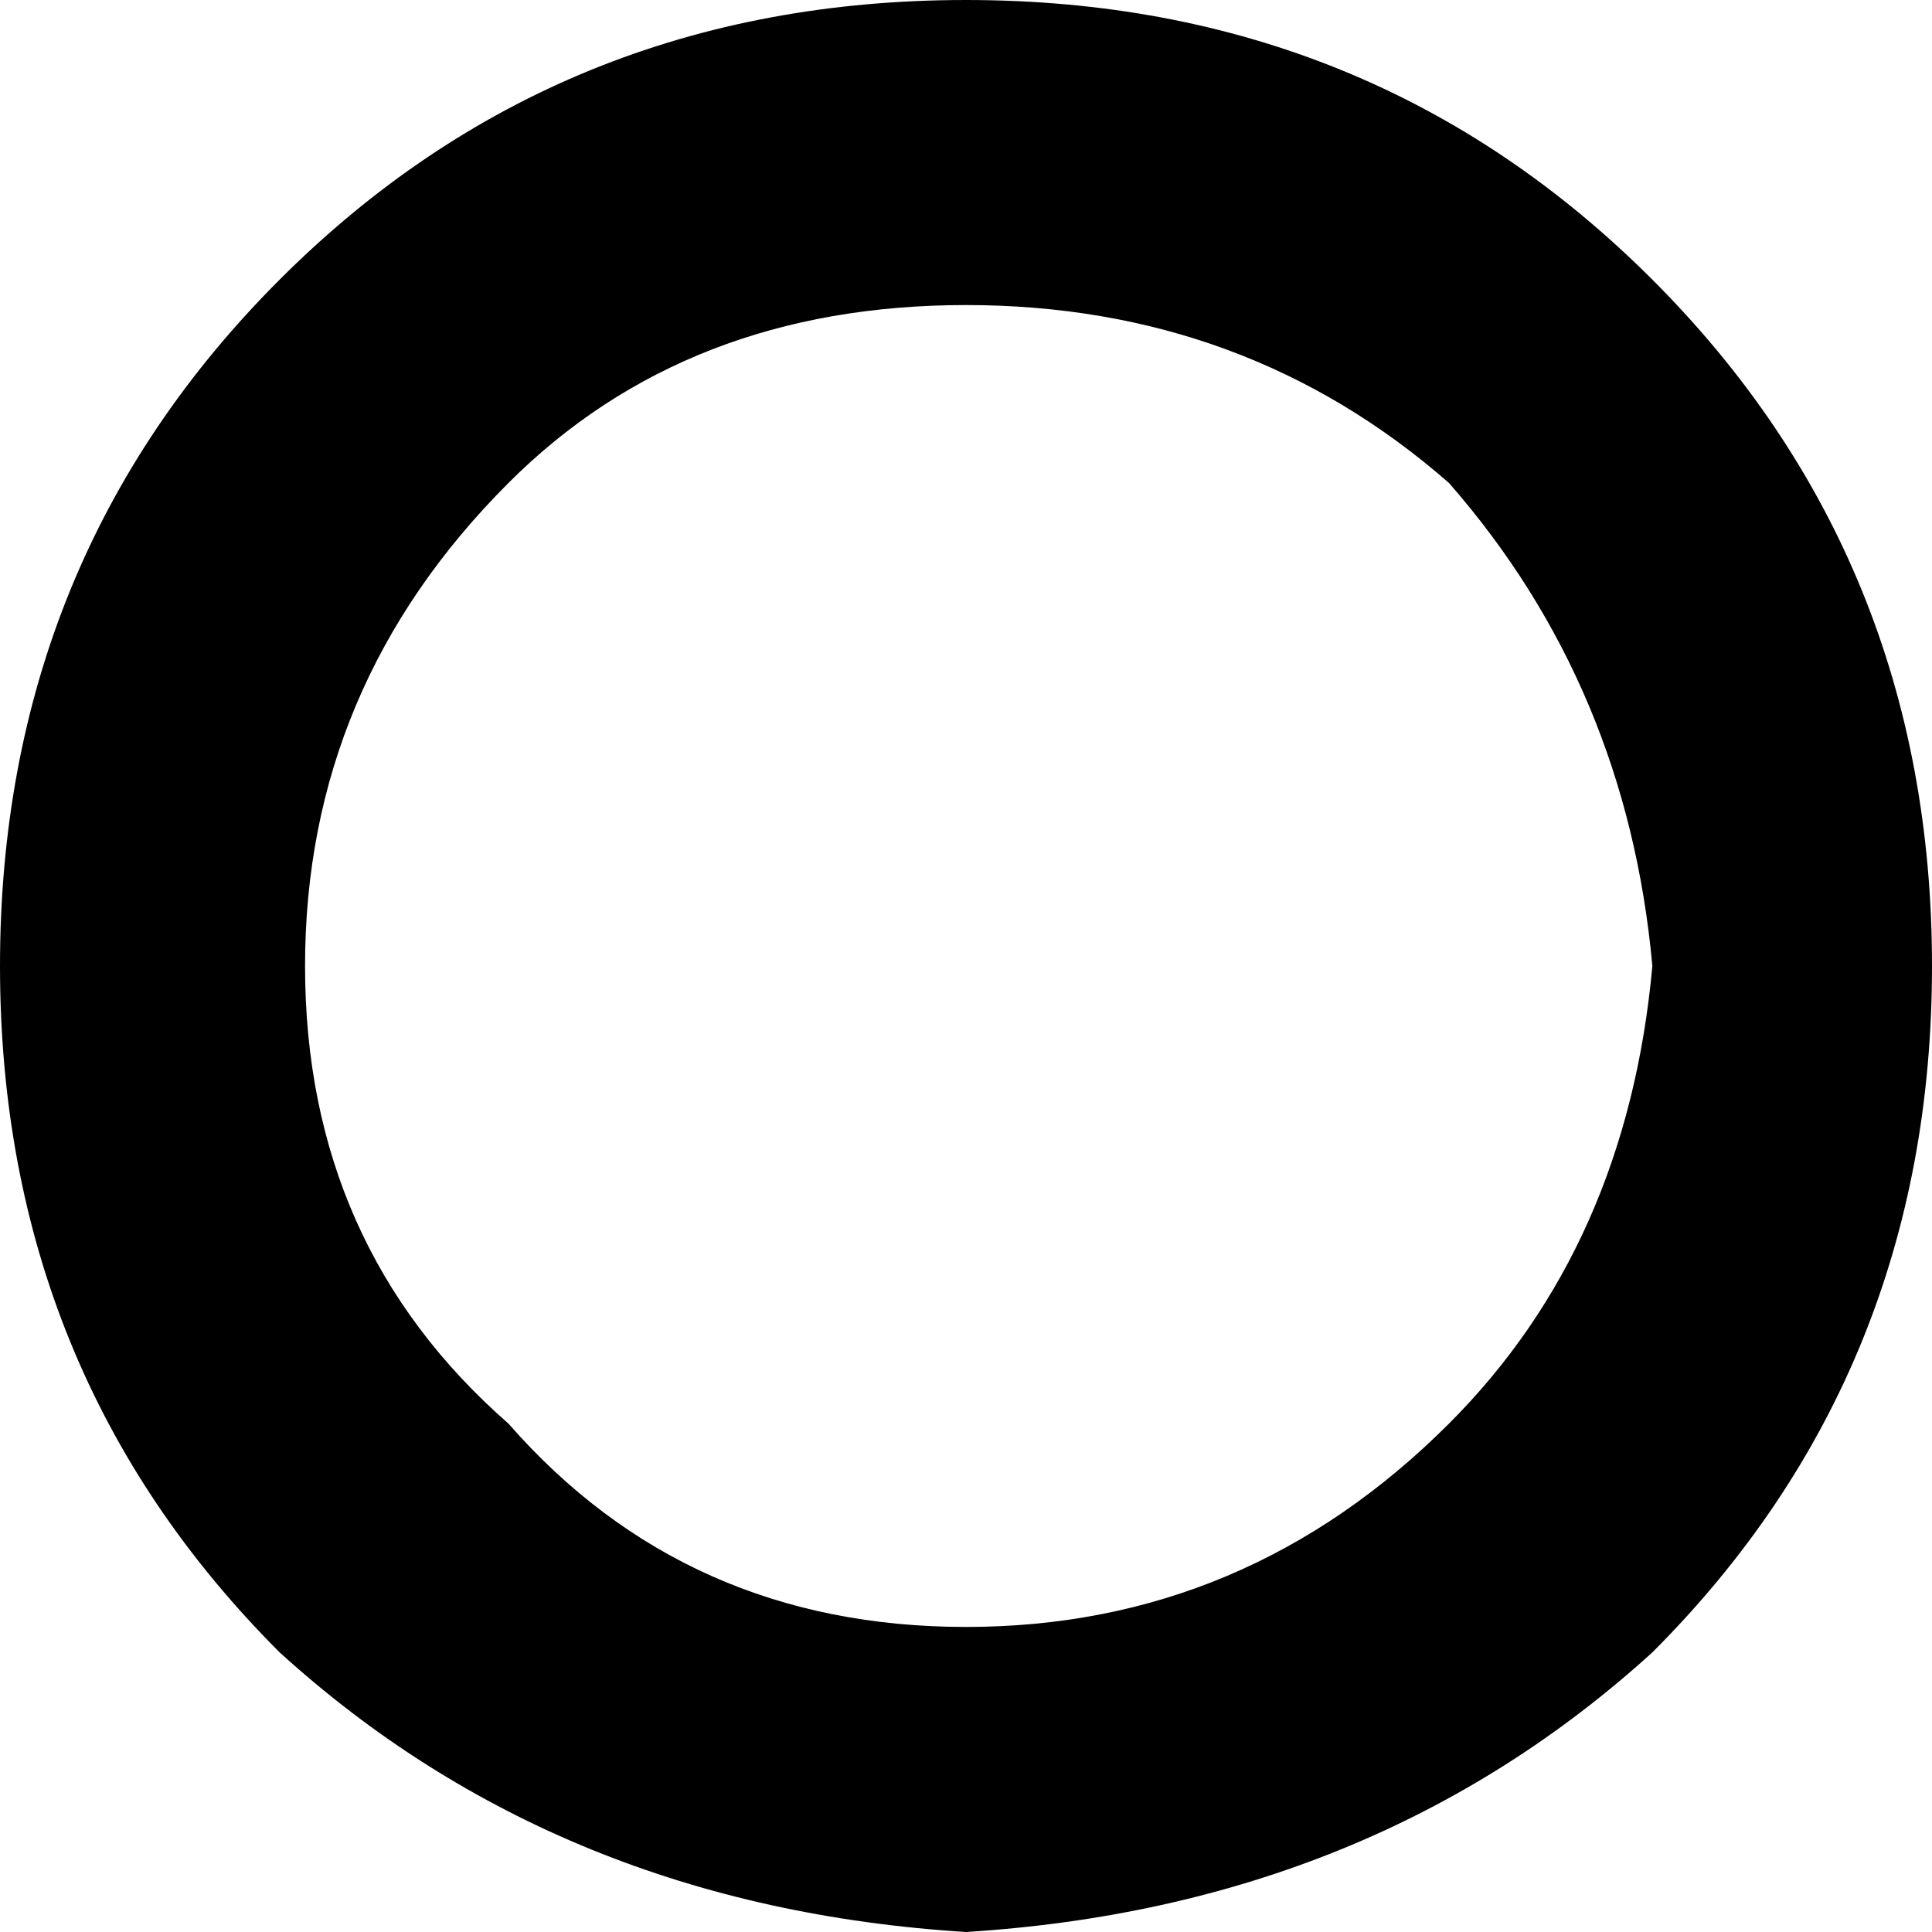 <?xml version="1.0" encoding="UTF-8" standalone="no"?>
<svg xmlns:xlink="http://www.w3.org/1999/xlink" height="3.8px" width="3.8px" xmlns="http://www.w3.org/2000/svg">
  <g transform="matrix(1.0, 0.0, 0.0, 1.0, 0.0, 0.0)">
    <path d="M1.9 0.0 Q2.7 0.0 3.25 0.55 3.8 1.1 3.8 1.9 3.8 2.7 3.25 3.25 2.7 3.75 1.9 3.8 1.1 3.75 0.55 3.25 0.0 2.7 0.0 1.9 0.0 1.1 0.55 0.55 1.1 0.0 1.9 0.0 M1.9 3.2 Q2.45 3.2 2.85 2.8 3.2 2.45 3.25 1.9 3.2 1.35 2.85 0.95 2.45 0.6 1.9 0.6 1.35 0.6 1.0 0.95 0.6 1.35 0.6 1.9 0.6 2.45 1.0 2.8 1.35 3.2 1.9 3.2" fill="#000000" fill-rule="evenodd" stroke="none"/>
  </g>
</svg>
